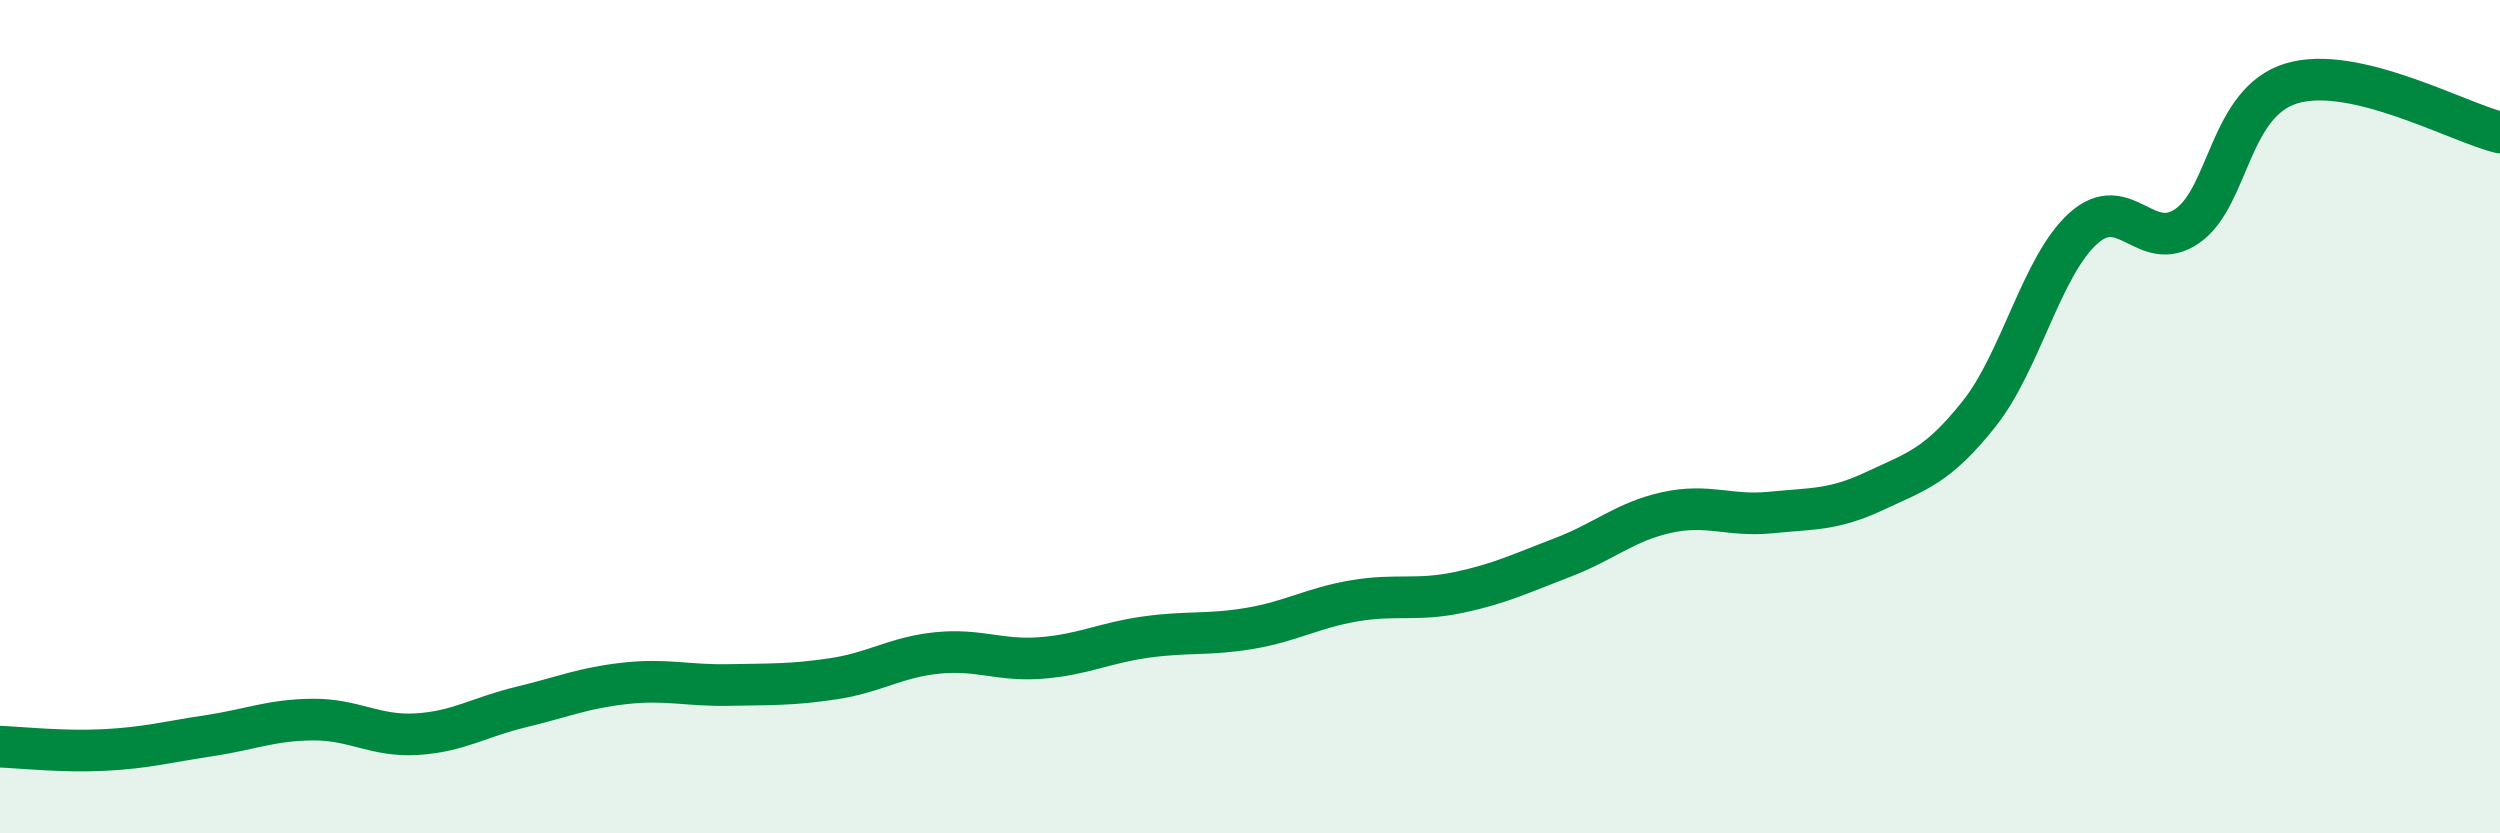 
    <svg width="60" height="20" viewBox="0 0 60 20" xmlns="http://www.w3.org/2000/svg">
      <path
        d="M 0,17.92 C 0.5,17.94 1.5,18.05 2.5,18 C 3.5,17.95 4,17.81 5,17.66 C 6,17.51 6.5,17.28 7.5,17.27 C 8.5,17.26 9,17.68 10,17.62 C 11,17.56 11.5,17.21 12.5,16.97 C 13.5,16.73 14,16.51 15,16.4 C 16,16.29 16.5,16.46 17.5,16.44 C 18.5,16.42 19,16.44 20,16.29 C 21,16.14 21.5,15.77 22.5,15.67 C 23.5,15.57 24,15.87 25,15.79 C 26,15.71 26.5,15.43 27.5,15.29 C 28.5,15.15 29,15.25 30,15.08 C 31,14.91 31.5,14.59 32.5,14.42 C 33.5,14.25 34,14.43 35,14.22 C 36,14.01 36.5,13.76 37.5,13.38 C 38.5,13 39,12.52 40,12.3 C 41,12.08 41.5,12.4 42.5,12.3 C 43.5,12.2 44,12.25 45,11.78 C 46,11.31 46.5,11.19 47.5,9.93 C 48.5,8.67 49,6.38 50,5.48 C 51,4.58 51.5,6.12 52.5,5.42 C 53.5,4.72 53.5,2.45 55,2 C 56.5,1.55 59,2.94 60,3.18L60 20L0 20Z"
        fill="#008740"
        opacity="0.1"
        stroke-linecap="round"
        stroke-linejoin="round"
      />
      <path
        d="M 0,17.92 C 0.5,17.94 1.5,18.05 2.5,18 C 3.5,17.95 4,17.81 5,17.66 C 6,17.51 6.5,17.28 7.5,17.27 C 8.5,17.26 9,17.68 10,17.62 C 11,17.56 11.5,17.21 12.5,16.97 C 13.5,16.73 14,16.51 15,16.4 C 16,16.29 16.5,16.46 17.5,16.44 C 18.5,16.42 19,16.44 20,16.29 C 21,16.14 21.5,15.77 22.5,15.67 C 23.5,15.57 24,15.87 25,15.79 C 26,15.71 26.5,15.43 27.5,15.29 C 28.5,15.15 29,15.25 30,15.08 C 31,14.91 31.5,14.59 32.5,14.42 C 33.5,14.25 34,14.43 35,14.22 C 36,14.01 36.5,13.76 37.5,13.38 C 38.5,13 39,12.52 40,12.3 C 41,12.08 41.5,12.4 42.5,12.3 C 43.5,12.2 44,12.25 45,11.78 C 46,11.31 46.5,11.19 47.5,9.93 C 48.5,8.67 49,6.38 50,5.48 C 51,4.58 51.5,6.12 52.5,5.42 C 53.5,4.72 53.5,2.45 55,2 C 56.5,1.55 59,2.94 60,3.18"
        stroke="#008740"
        stroke-width="1"
        fill="none"
        stroke-linecap="round"
        stroke-linejoin="round"
      />
    </svg>
  